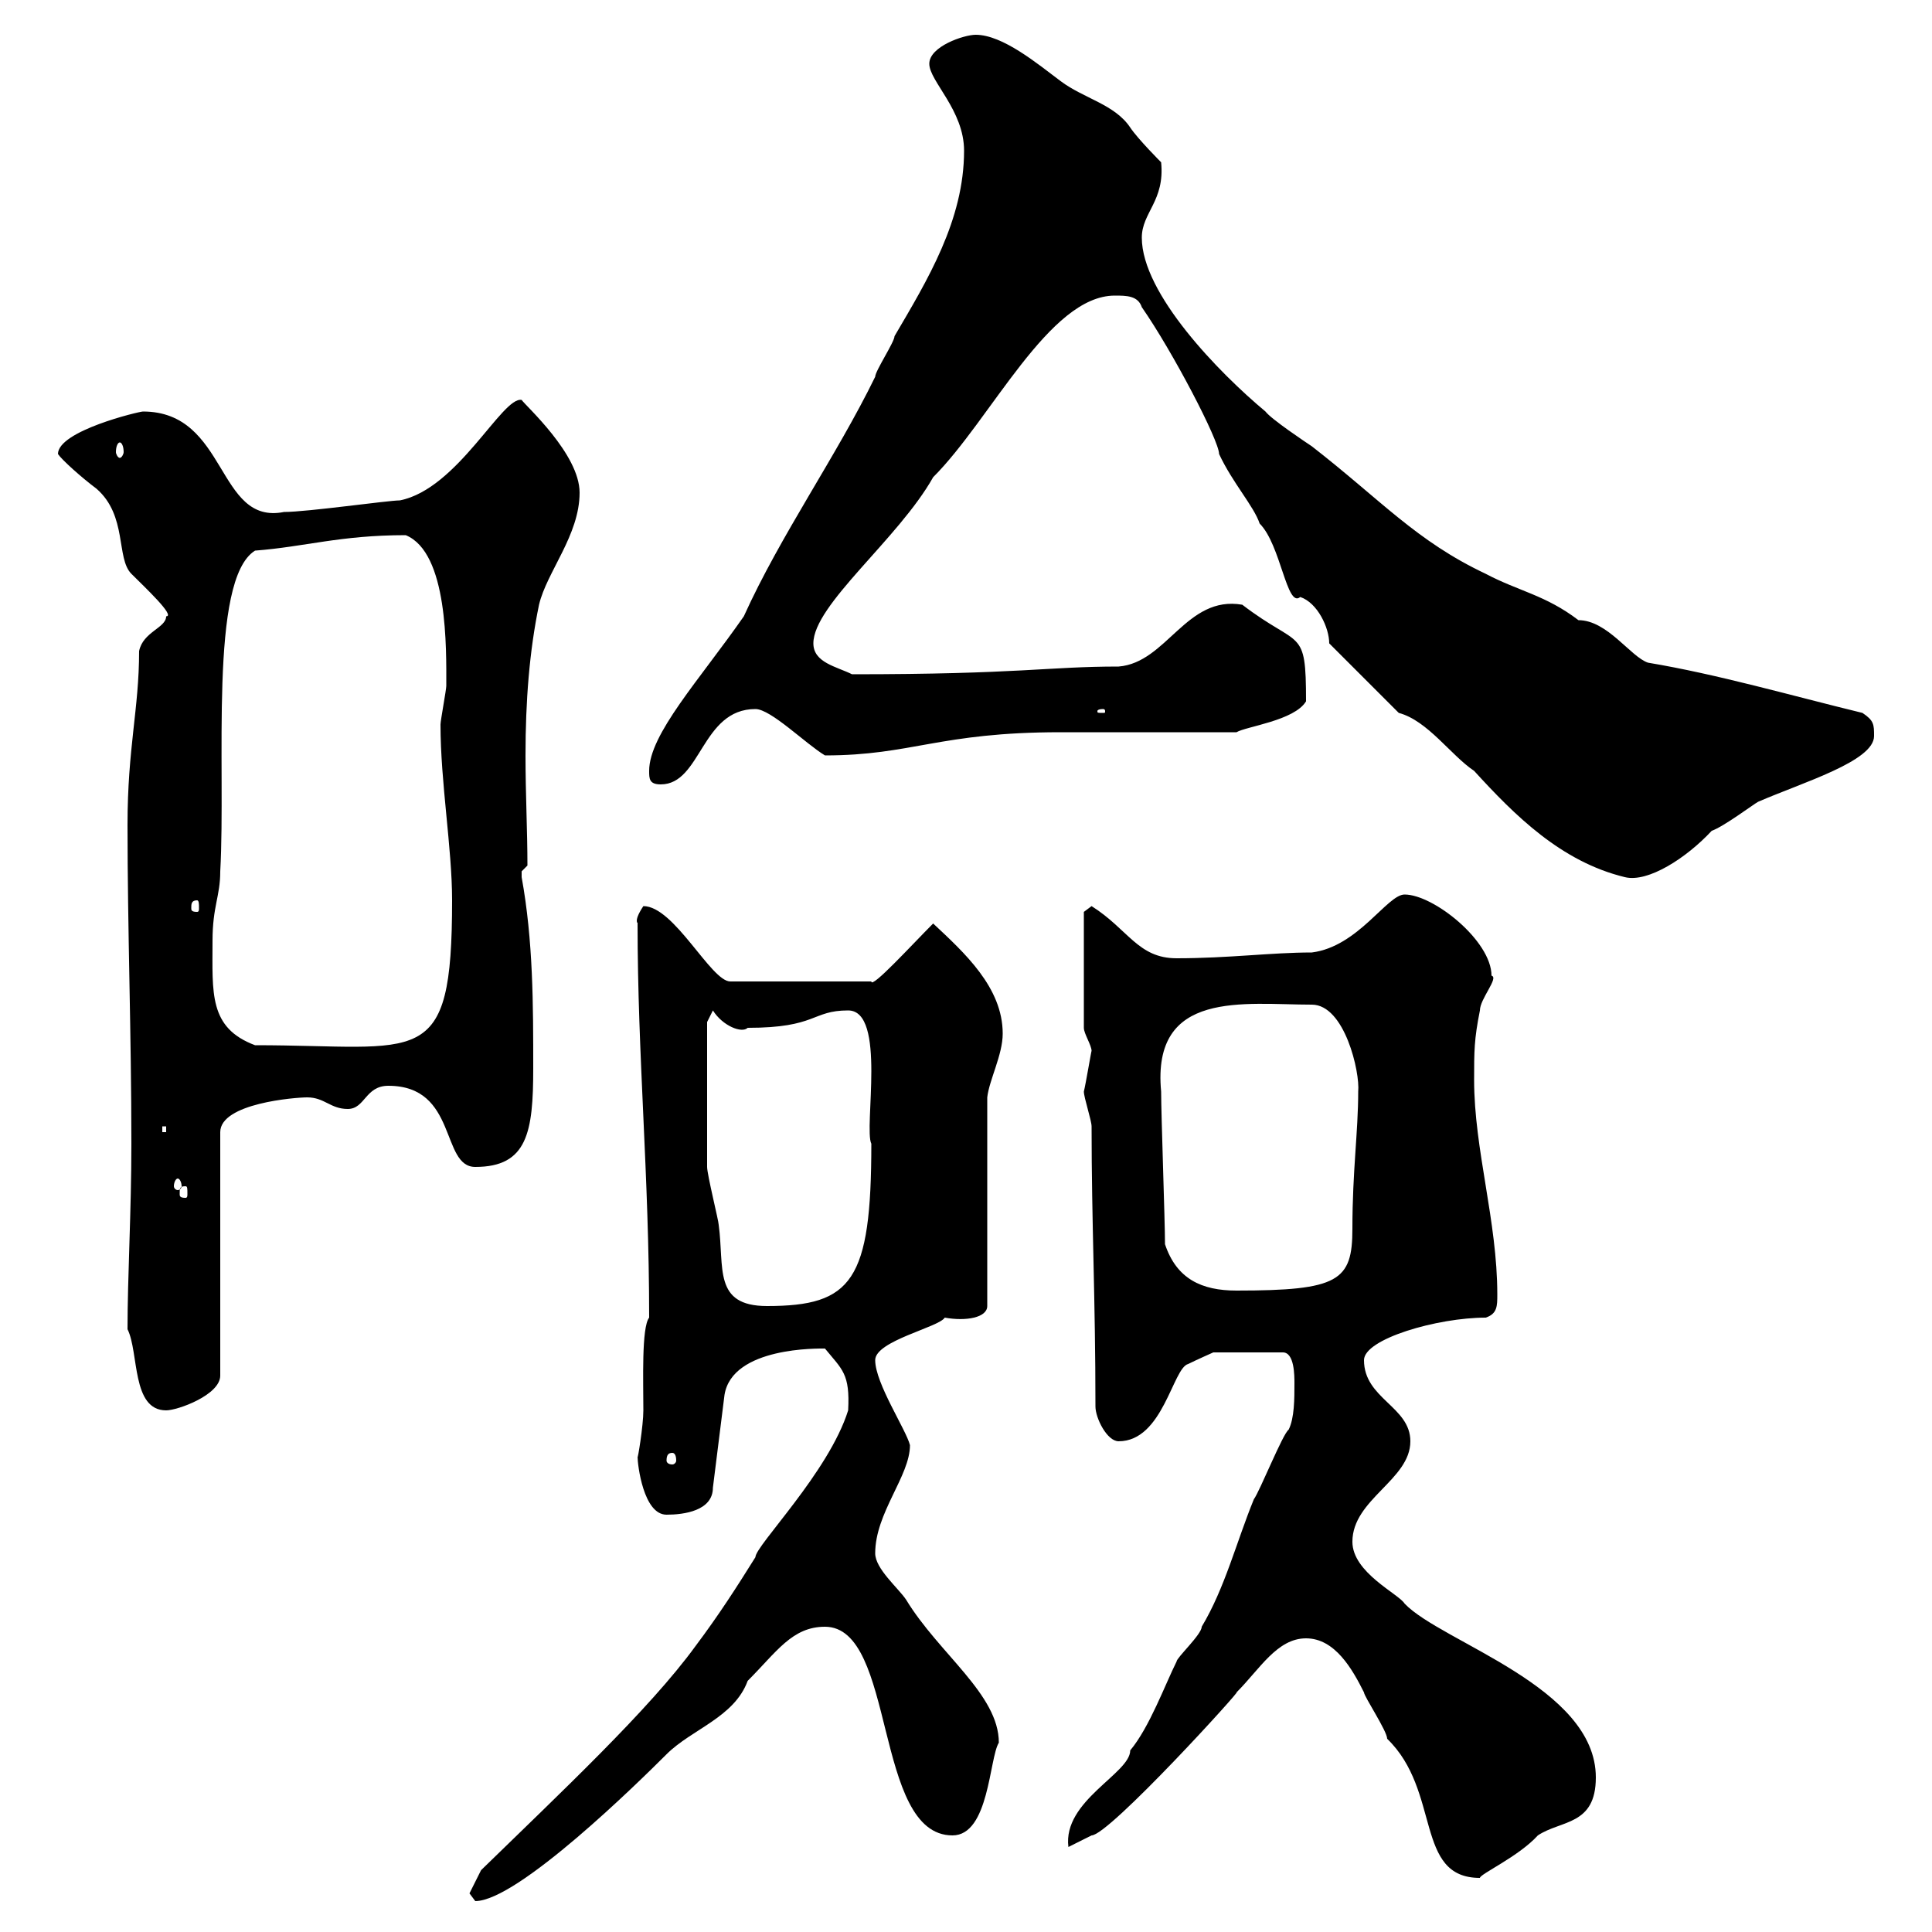 <svg xmlns="http://www.w3.org/2000/svg" xmlns:xlink="http://www.w3.org/1999/xlink" width="300" height="300"><path d="M72.90 294C72.90 294 73.80 295.20 73.80 295.20C80.40 295.20 99.30 276.60 103.50 272.40C107.40 268.50 114 266.70 116.10 261C120.60 256.50 123 252.60 128.10 252.60C139.20 252.60 135.60 285 147.90 285C153.60 285 153.60 273 155.10 270.60C155.10 263.10 145.80 256.80 140.70 248.40C139.50 246.60 135.90 243.60 135.90 241.20C135.90 234.90 141.30 229.20 141.30 224.40C140.70 222 135.90 214.80 135.90 211.20C135.90 208.20 145.80 206.10 146.70 204.60C150 205.20 153.30 204.60 153.30 202.80L153.30 170.40C153.60 167.70 155.70 163.80 155.70 160.50C155.70 153.30 149.70 147.90 144.90 143.40C141.60 146.70 135.30 153.60 135.30 152.40L113.40 152.40C110.40 152.40 104.70 140.70 99.90 140.70C98.10 143.40 99.30 143.40 99 143.40C99 164.10 100.80 182.40 100.80 204.60C99.60 206.10 99.90 214.50 99.90 219C99.90 221.40 99 226.80 99 226.20C99 227.40 99.90 235.20 103.50 235.20C106.20 235.20 110.70 234.60 110.70 231L112.50 216.60C113.70 209.10 127.20 209.40 128.10 209.40C130.80 212.70 132 213.30 131.70 219C128.70 228.60 117.30 240 117.30 241.80C114.30 246.60 111.60 250.80 108 255.60C100.80 265.50 87 278.40 74.70 290.40ZM202.80 254.40C207.30 254.40 210 259.20 211.80 262.80C211.80 263.40 215.40 268.80 215.40 270C223.80 278.10 219.60 291.60 229.80 291.60C229.80 291 235.80 288.30 238.80 285C242.40 282.60 247.80 283.50 247.80 276C247.80 261.90 223.80 255 218.10 249C217.20 247.50 210 244.20 210 239.40C210 232.80 219 229.80 219 223.80C219 218.40 211.80 217.20 211.80 211.20C211.80 207.90 223.20 204.60 230.70 204.60C232.50 204 232.50 202.80 232.50 201C232.50 189.60 228.90 178.50 228.90 167.70C228.90 163.20 228.90 161.40 229.80 156.90C229.80 155.10 232.80 151.80 231.60 151.50C231.60 146.10 222.60 138.90 218.10 138.90C215.40 138.90 210.90 147 203.70 147.90C197.40 147.90 190.80 148.80 182.70 148.80C176.70 148.80 175.20 144.30 169.50 140.70C169.50 140.70 168.30 141.60 168.30 141.60L168.30 159.60C168.30 160.50 169.50 162.30 169.50 163.20C169.50 162.90 168.60 168.30 168.30 169.50C168.30 170.40 169.50 174 169.50 174.90C169.50 189.90 170.10 201.60 170.10 218.40C170.10 220.20 171.90 223.80 173.70 223.80C180.60 223.80 182.10 212.40 184.50 211.80C185.70 211.20 188.40 210 188.40 210L199.20 210C201 210 201 213.60 201 214.80C201 217.20 201 220.20 200.10 222C199.20 222.60 195.60 231.60 194.70 232.80C192 239.40 190.20 246.60 186.60 252.60C186.60 253.80 182.70 257.40 182.70 258C180.90 261.60 178.50 268.20 175.50 271.80C175.50 275.40 165 279.60 165.90 286.80L169.50 285C172.20 285 193.20 261.90 192 262.80C195.60 259.20 198.30 254.40 202.80 254.40ZM104.40 225.60C104.70 225.60 105 225.90 105 226.80C105 227.10 104.70 227.40 104.40 227.40C103.80 227.40 103.50 227.10 103.50 226.80C103.50 225.90 103.80 225.60 104.40 225.60ZM19.80 206.40C21.60 210 20.40 219 25.80 219C27.60 219 34.20 216.60 34.20 213.60L34.20 175.80C34.20 171.30 45.90 170.40 47.70 170.40C50.40 170.40 51.30 172.20 54 172.20C56.70 172.20 56.70 168.60 60.30 168.60C71.10 168.60 68.40 181.20 73.80 181.20C81.90 181.20 82.80 175.80 82.80 165.90C82.80 156 82.80 146.10 81 136.20C81 136.20 81 136.20 81 135.30C81 135.30 81.90 134.40 81.90 134.40C81.90 129 81.60 123.30 81.60 117.30C81.60 108.90 82.20 101.10 83.70 93.90C84.90 88.80 90 83.10 90 76.50C90 70.50 81.60 63 81 62.10C78 61.50 71.10 75.90 62.10 77.70C60.30 77.70 47.70 79.50 44.10 79.50C33.60 81.60 35.40 63.90 22.20 63.90C21.60 63.90 9 66.90 9 70.50C9.60 71.40 12.60 74.10 15 75.90C19.80 80.10 18 86.70 20.40 89.10C22.50 91.20 27.30 95.70 25.80 95.70C25.80 97.50 22.20 98.10 21.60 101.10C21.60 110.10 19.80 116.10 19.80 128.10C19.80 144.30 20.40 160.50 20.40 177.60C20.40 188.10 19.80 198.30 19.80 206.40ZM109.80 167.70C109.80 165.90 109.80 159.60 109.80 158.70L110.70 156.90C112.20 159.30 115.20 160.50 116.10 159.60C126.90 159.60 126 156.90 131.70 156.90C137.70 156.90 134.10 175.20 135.30 177.60C135.30 198.90 132.30 202.80 119.10 202.80C110.70 202.80 112.50 196.80 111.60 190.20C111.60 189.60 109.80 182.40 109.80 181.20C109.80 180.60 109.80 171.30 109.80 167.70ZM180.90 193.20C180.90 189.60 180.30 173.10 180.30 169.50C178.80 153.60 193.20 156 203.70 156C208.80 156 211.20 166.50 210.90 169.50C210.90 175.80 210 181.80 210 190.80C210 198.90 207.90 200.40 192 200.40C186.60 200.40 182.70 198.60 180.90 193.20ZM28.80 184.20C29.10 184.20 29.10 184.50 29.10 185.40C29.10 185.70 29.10 186 28.80 186C27.90 186 27.90 185.70 27.90 185.40C27.90 184.50 27.90 184.20 28.80 184.20ZM27.60 183C27.90 183 28.20 183.60 28.20 184.20C28.20 184.50 27.90 184.80 27.60 184.80C27.30 184.80 27 184.50 27 184.20C27 183.60 27.30 183 27.60 183ZM25.20 174.90L25.80 174.90L25.80 175.80L25.20 175.80ZM33 146.10C33 140.70 34.20 139.20 34.20 135.30C35.10 119.10 32.40 90 39.60 85.50C47.40 84.90 52.80 83.10 63 83.10C69.60 85.80 69.30 100.80 69.30 106.50C69.30 107.10 68.40 111.90 68.40 112.50C68.40 121.50 70.20 131.70 70.20 139.80C70.20 166.50 65.40 162.30 39.60 162.30C32.40 159.60 33 154.20 33 146.10ZM30.60 139.80C30.90 139.80 30.90 140.40 30.90 141C30.90 141.30 30.90 141.60 30.60 141.60C29.70 141.60 29.70 141.30 29.70 141C29.70 140.40 29.70 139.80 30.60 139.80ZM217.20 110.70C221.70 111.90 225.30 117.30 228.90 119.70C235.20 126.60 242.40 133.80 252.30 136.20C255.90 137.10 261.90 133.20 265.80 129C267.60 128.40 272.40 124.80 273 124.50C279.90 121.50 291 118.20 291 114.30C291 112.50 291 111.90 289.20 110.70C278.10 108 266.70 104.70 255.90 102.90C253.20 102 249.60 96.30 245.10 96.30C240 92.40 235.80 91.80 230.70 89.10C219.90 84 214.50 77.70 203.70 69.30C202.80 68.70 197.40 65.10 196.50 63.90C189.30 57.90 177.30 45.60 177.30 36.90C177.30 33 180.90 31.20 180.30 25.20C180.30 25.20 176.70 21.60 175.50 19.80C173.10 16.20 168.30 15.30 164.70 12.60C161.10 9.90 155.70 5.40 151.50 5.40C149.70 5.40 144.30 7.20 144.30 9.90C144.30 12.60 149.70 17.10 149.70 23.40C149.70 34.20 144 43.50 138.90 52.20C138.90 53.10 135.90 57.60 135.90 58.50C129.90 70.80 121.20 83.10 115.50 95.70C108.60 105.60 100.80 114 100.80 119.70C100.80 120.90 100.80 121.80 102.60 121.80C108.90 121.80 108.90 110.10 117.30 110.10C119.70 110.10 125.10 115.50 128.10 117.30C141.60 117.30 145.80 113.70 164.70 113.70L192 113.70C193.50 112.80 201 111.90 202.80 108.90C202.80 97.20 201.90 100.80 192.90 93.90C184.20 92.40 181.20 102.90 173.70 103.50C162.60 103.50 158.40 104.70 132.30 104.70C129.90 103.50 126.30 102.90 126.30 99.90C126.30 93.90 139.50 83.70 144.90 74.10C153.90 65.10 162.90 45.90 173.10 45.90C174.90 45.90 176.70 45.90 177.30 47.70C182.10 54.60 189.30 68.40 189.30 70.50C191.40 75 194.70 78.60 195.60 81.30C198.90 84.60 199.80 94.50 201.90 92.70C204.60 93.60 206.40 97.50 206.40 99.90ZM171.30 110.10C171.60 110.10 171.60 110.40 171.60 110.40C171.60 110.70 171.60 110.70 171.30 110.70C170.40 110.70 170.40 110.70 170.40 110.40C170.40 110.40 170.40 110.10 171.30 110.10ZM18.60 68.70C18.90 68.70 19.20 69.30 19.20 70.20C19.20 70.50 18.90 71.10 18.60 71.10C18.30 71.10 18 70.50 18 70.20C18 69.30 18.30 68.70 18.60 68.70Z"/></svg>